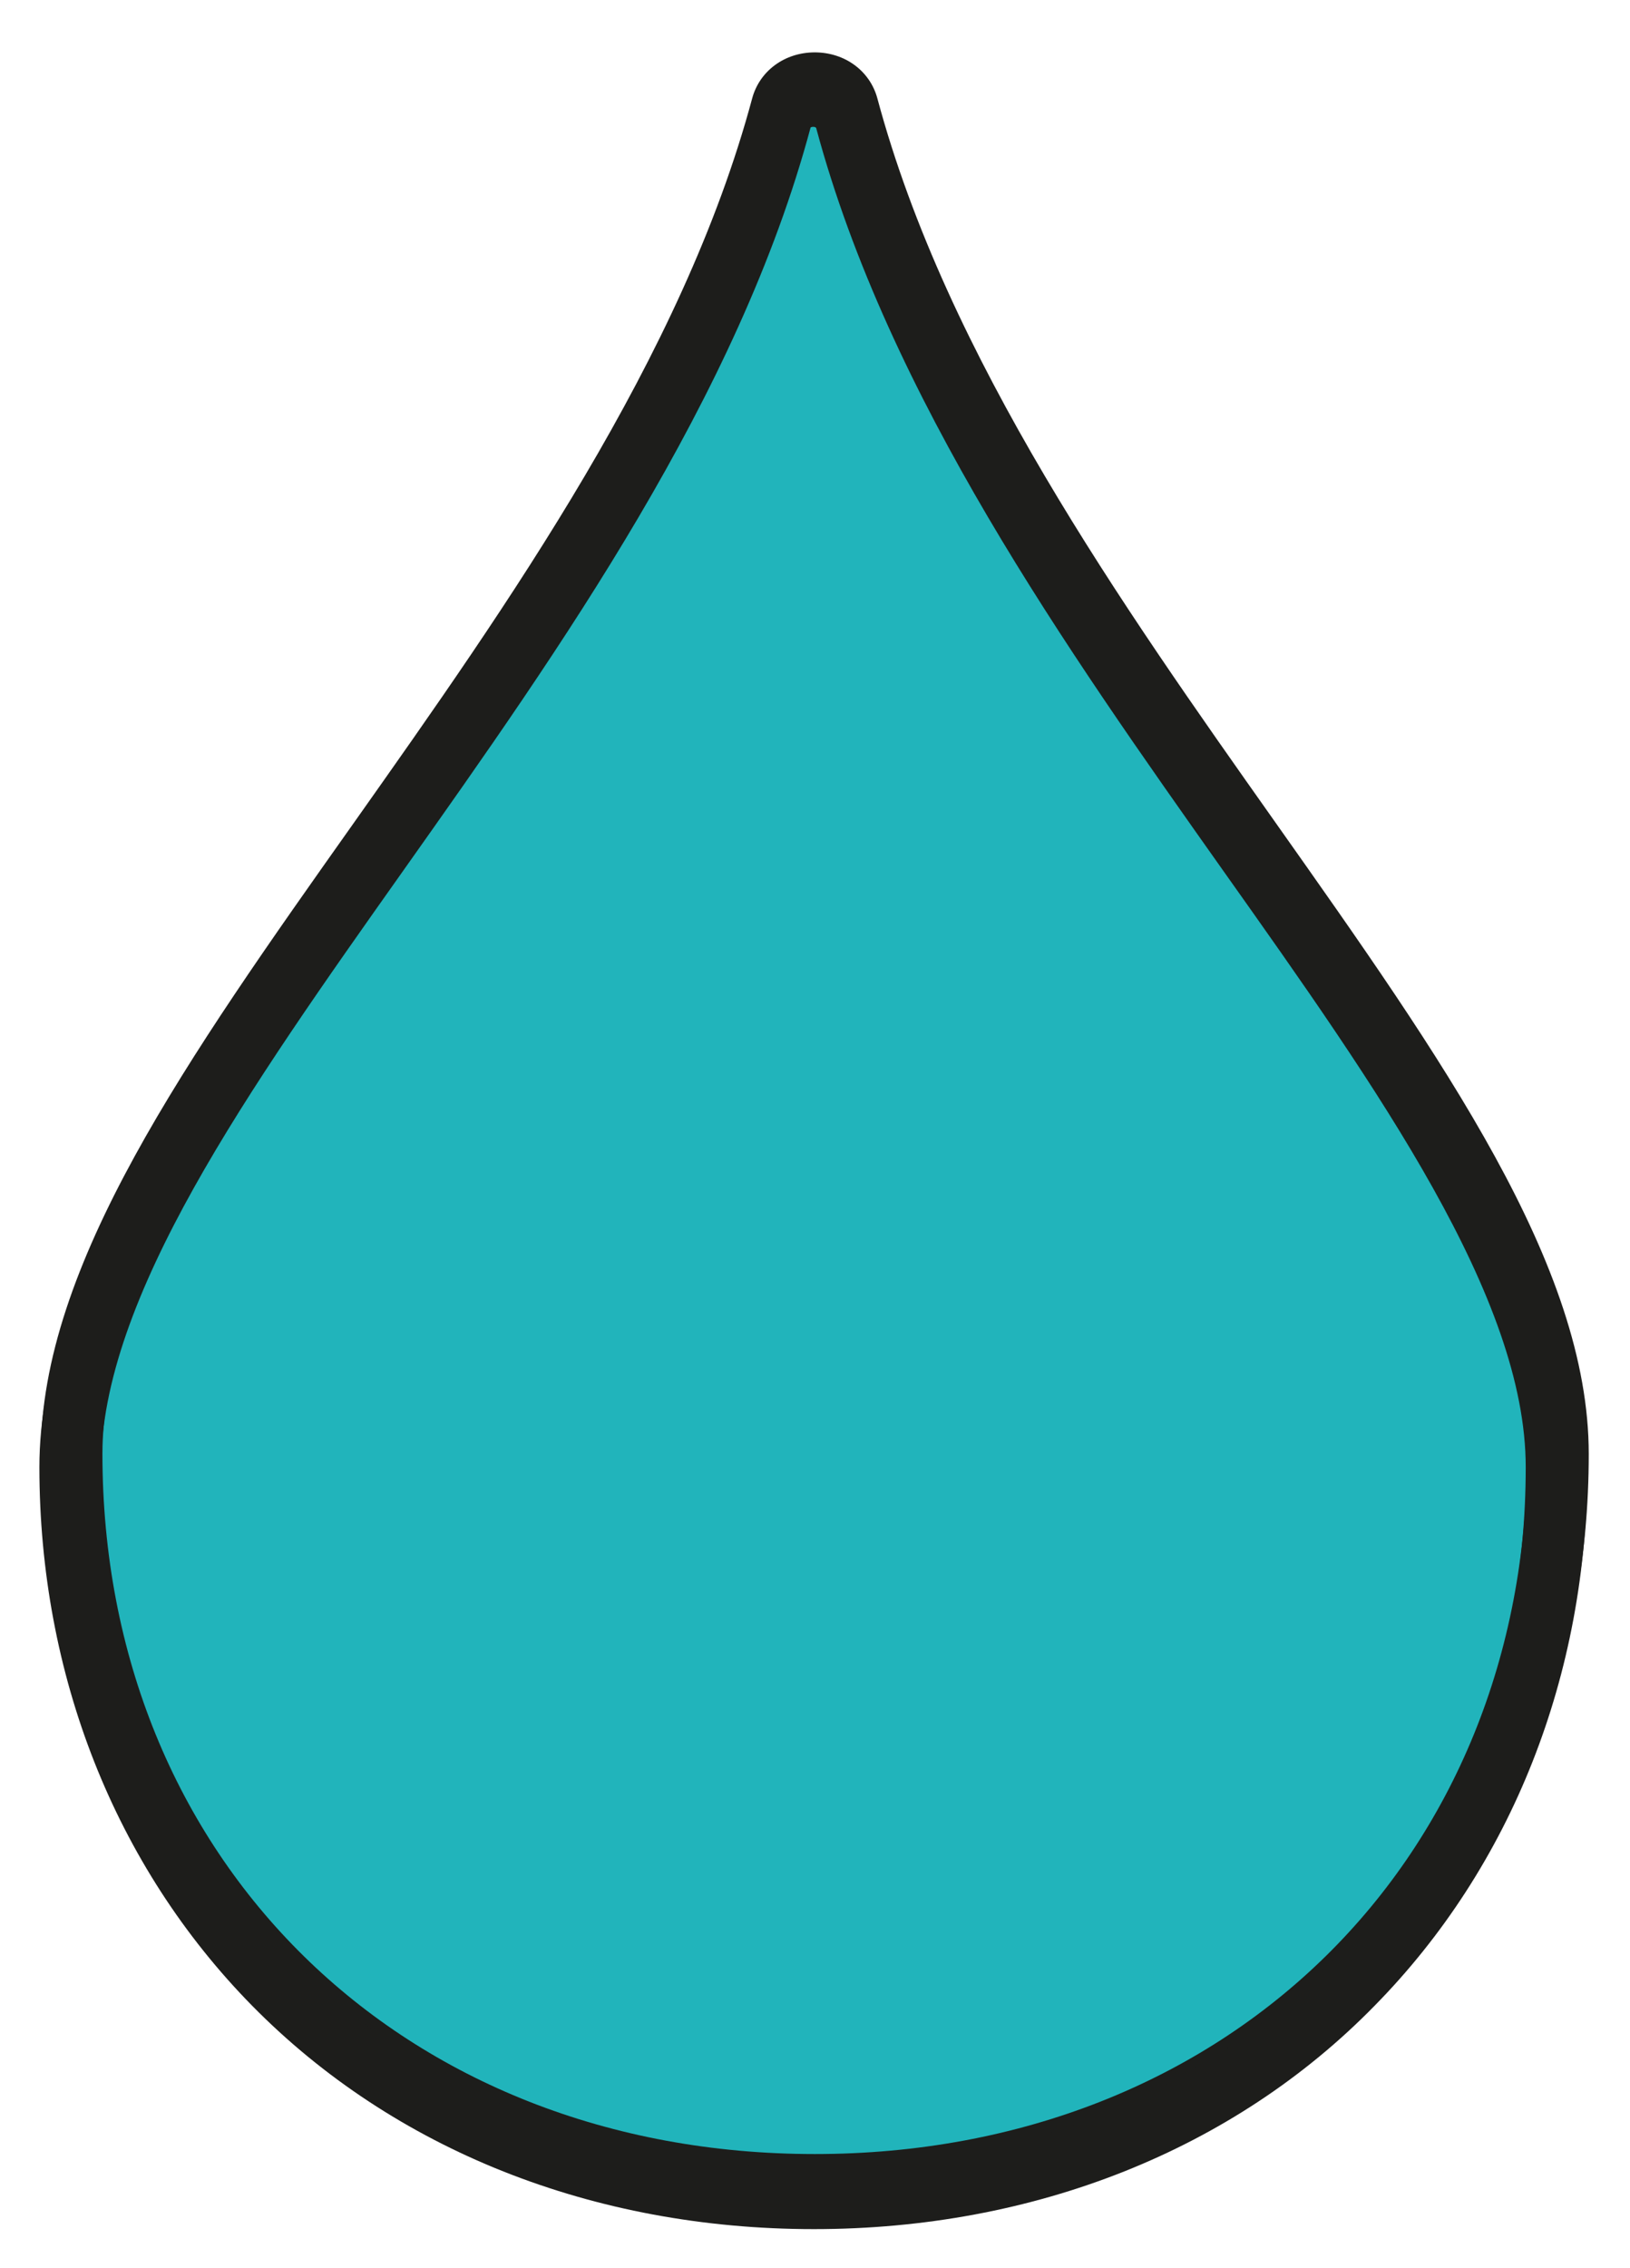 <svg xmlns="http://www.w3.org/2000/svg" xmlns:xlink="http://www.w3.org/1999/xlink" id="R&#xE9;teg_1" x="0px" y="0px" viewBox="0 0 351.7 489.3" style="enable-background:new 0 0 351.7 489.3;" xml:space="preserve"><style type="text/css">	.st0{fill:#21B4BB;}	.st1{fill:#1D1D1B;}</style><g>	<path class="st0" d="M15.4,313.7c0,87.1,63.9,157.8,160.4,157.8s160.4-70.6,160.4-157.8c0-76.1-122.3-175-153.3-290.8  c-1.8-6.6-12.4-6.6-14.2,0C137.7,138.6,15.4,237.6,15.4,313.7z"></path>	<path class="st1" d="M175.8,478.1c-47.6,0-90.6-17.1-121.2-48.2C25.1,399.7,8.8,358.5,8.8,313.7c0-40.7,31.4-85.1,67.7-136.4  c33.2-47,70.8-100.2,85.8-156.1c1.6-5.9,7-9.9,13.5-9.9s11.9,4,13.5,9.9c15,55.9,52.6,109.1,85.8,156.1  c36.3,51.4,67.7,95.7,67.7,136.4c0,44.8-16.3,86.1-45.9,116.2C266.5,461,223.4,478.1,175.8,478.1z M175.2,24.7  c-15.6,58.2-54,112.4-87.8,160.2c-33.6,47.5-65.3,92.3-65.3,128.7c0,87.6,64.6,151.1,153.7,151.1c89.1,0,153.7-63.5,153.7-151.1  c0-36.5-31.7-81.3-65.3-128.7c-33.8-47.8-72.2-102.1-87.8-160.2C176.2,24.5,175.5,24.5,175.2,24.7z"></path></g><path class="st1" d="M175.6,480.9c-47.6,0-90.6-17.1-121.2-48.2C24.8,402.6,8.5,361.3,8.5,316.5c0-40.7,31.4-85.1,67.7-136.4 c33.2-47,70.8-100.2,85.8-156.1c1.6-5.9,7-9.9,13.5-9.9s11.9,4,13.5,9.9c15,55.9,52.6,109.1,85.8,156.1 c36.3,51.4,67.7,95.7,67.7,136.4c0,44.8-16.3,86.1-45.9,116.2C266.2,463.8,223.2,480.9,175.6,480.9z M174.9,27.5 c-15.6,58.2-54,112.4-87.8,160.2C53.5,235.2,21.8,280,21.8,316.5c0,87.6,64.6,151.1,153.7,151.1c89.1,0,153.7-63.5,153.7-151.1 c0-36.5-31.7-81.3-65.3-128.7c-33.8-47.8-72.2-102.1-87.8-160.2C175.9,27.3,175.2,27.3,174.9,27.5z"></path></svg>